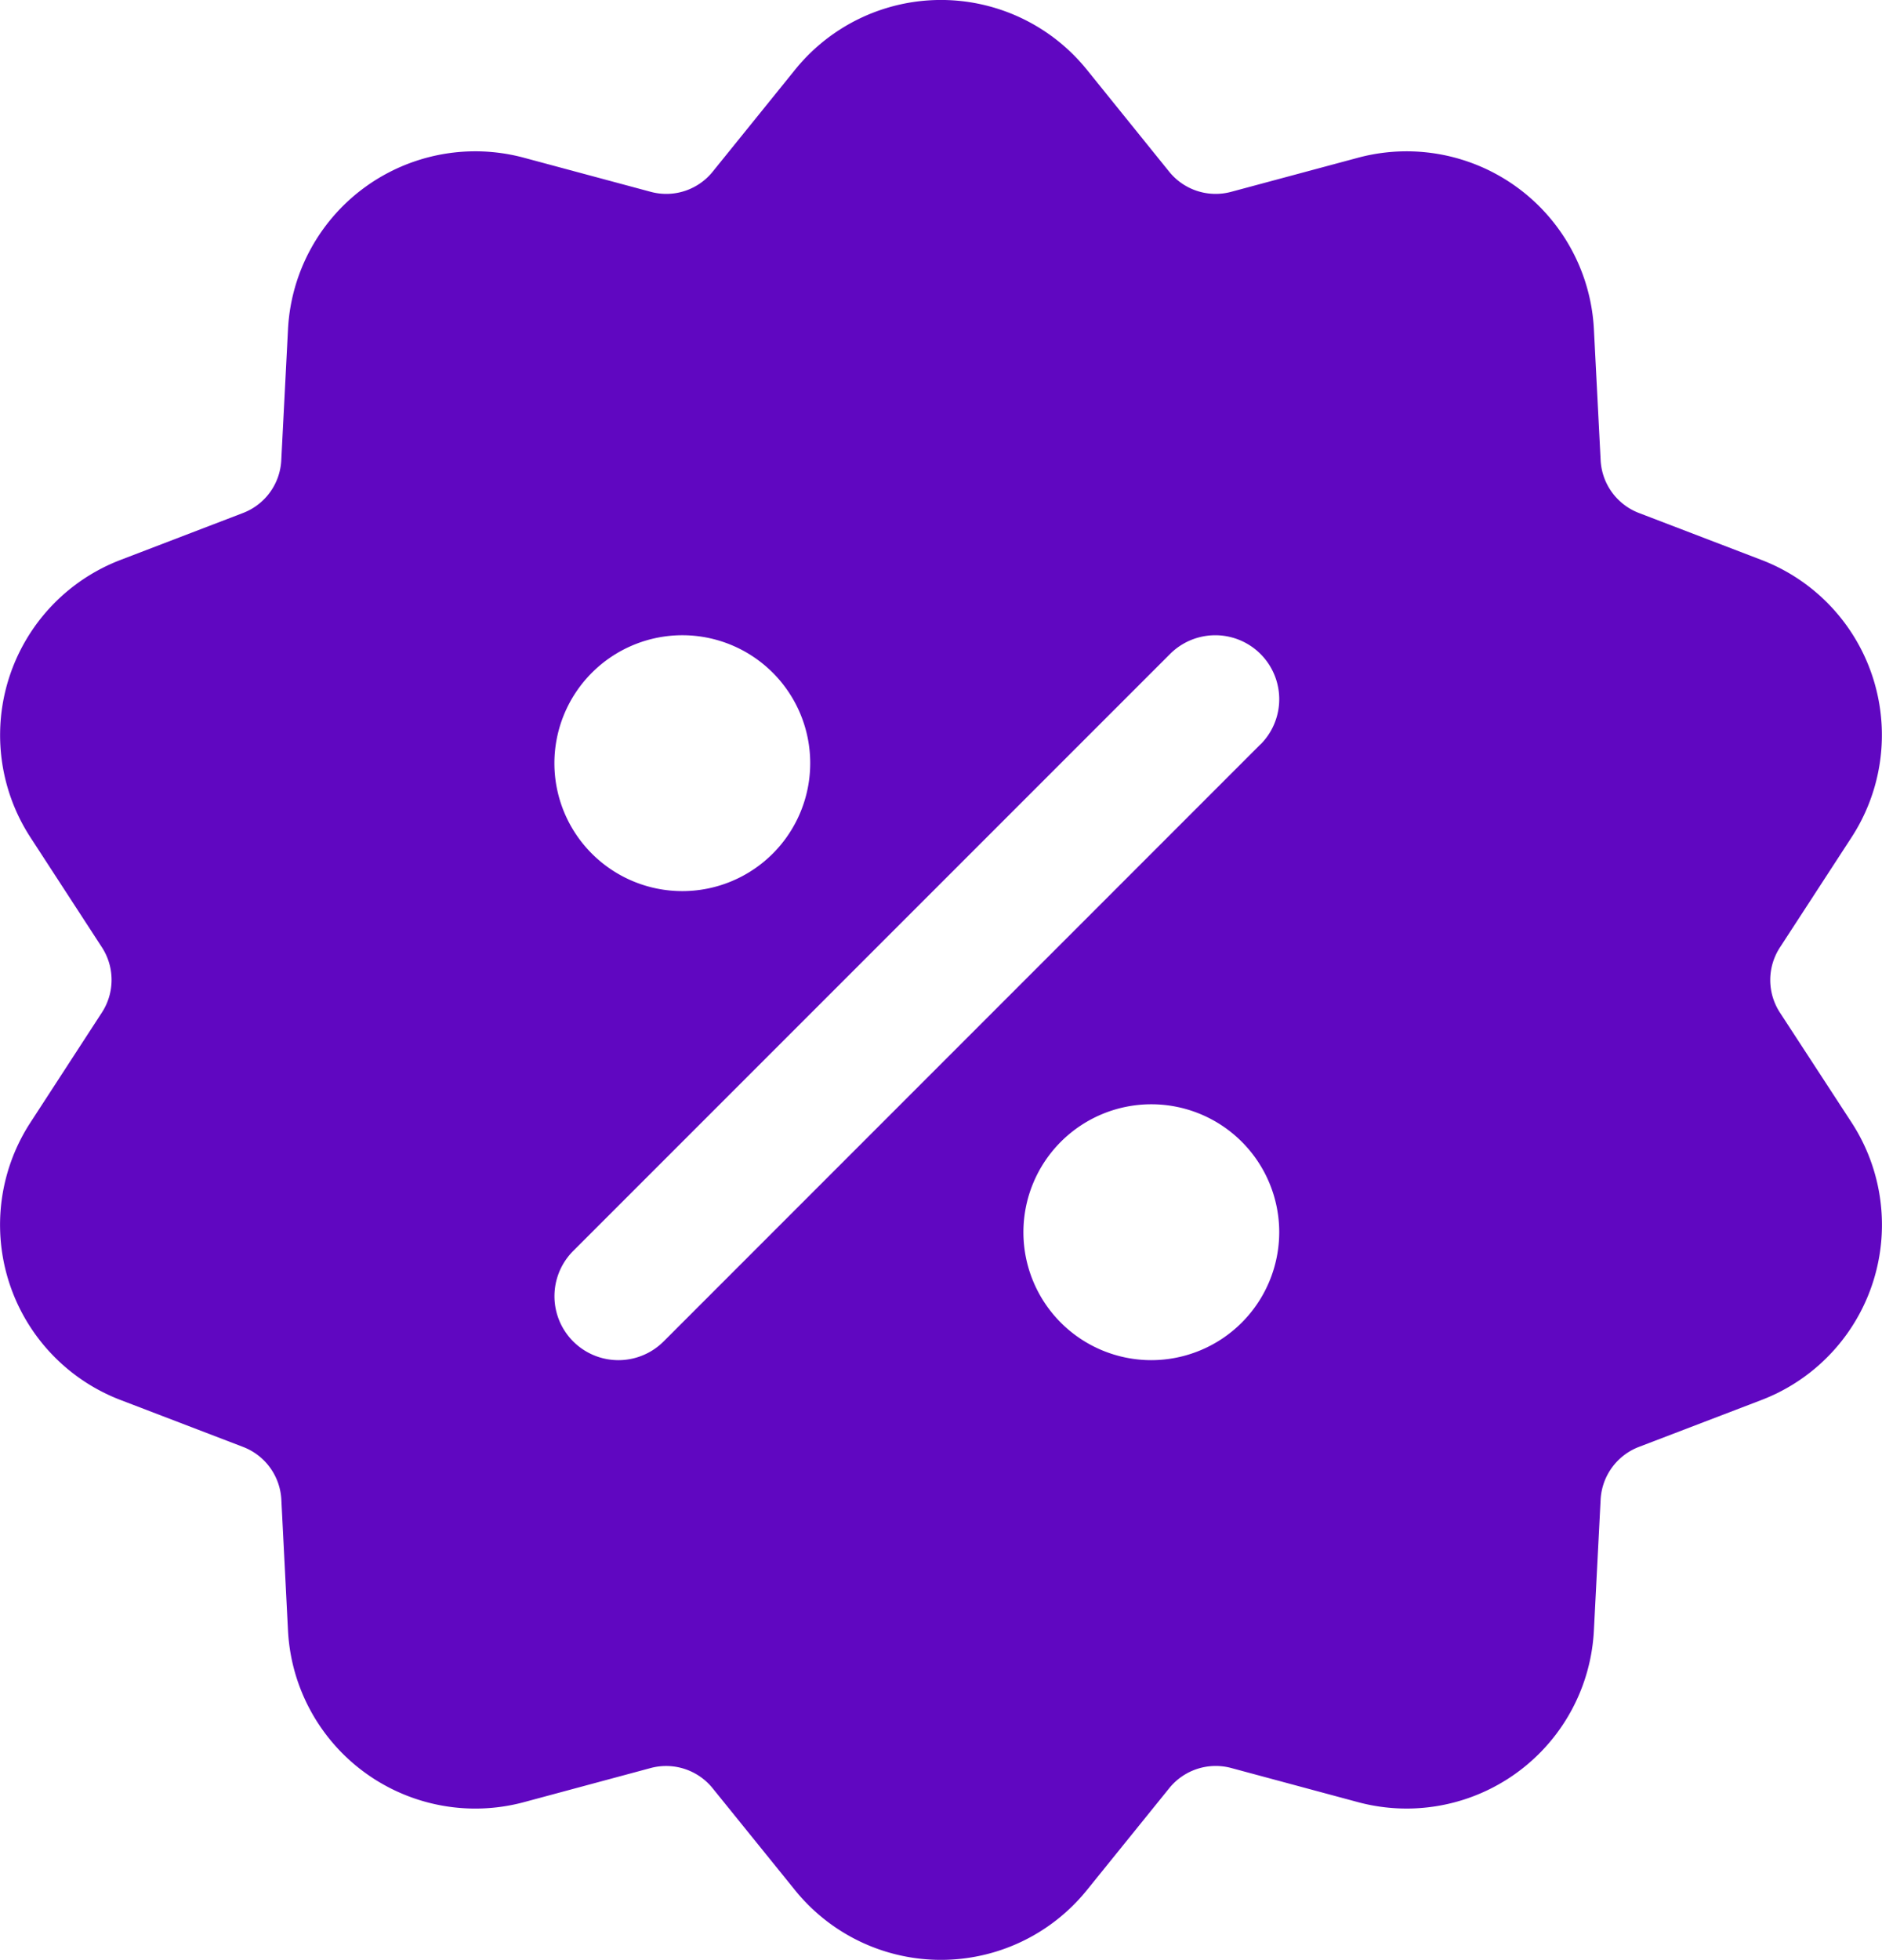 <svg xmlns="http://www.w3.org/2000/svg" width="81.618" height="84.974" viewBox="0 0 81.618 84.974"><defs><style>.a{fill:#6007c1;}</style></defs><path class="a" d="M90.408,48.666,87.3,43.9a2.585,2.585,0,0,1,0-2.82L90.41,36.3A8.131,8.131,0,0,0,86.5,24.276L81.185,22.24a2.59,2.59,0,0,1-1.659-2.282l-.292-5.683A8.133,8.133,0,0,0,69,6.839L63.5,8.317a2.59,2.59,0,0,1-2.683-.871L57.243,3.019a8.131,8.131,0,0,0-12.65,0L41.015,7.446a2.584,2.584,0,0,1-2.681.871L32.839,6.84A8.133,8.133,0,0,0,22.6,14.275l-.292,5.684a2.586,2.586,0,0,1-1.657,2.281L15.34,24.275a8.133,8.133,0,0,0-3.909,12.032l3.1,4.767a2.592,2.592,0,0,1,0,2.822l-3.1,4.77A8.131,8.131,0,0,0,15.34,60.7l5.314,2.035a2.588,2.588,0,0,1,1.657,2.282L22.6,70.7a8.134,8.134,0,0,0,10.236,7.435l5.494-1.479a2.592,2.592,0,0,1,2.683.874l3.577,4.424a8.135,8.135,0,0,0,12.652,0l3.577-4.426a2.591,2.591,0,0,1,2.681-.874L69,78.135A8.134,8.134,0,0,0,79.233,70.7l.292-5.682a2.591,2.591,0,0,1,1.659-2.284L86.5,60.7A8.133,8.133,0,0,0,90.408,48.666ZM39.7,27.541a5.547,5.547,0,1,1-5.547,5.547A5.553,5.553,0,0,1,39.7,27.541ZM60.04,58.972a5.547,5.547,0,1,1,5.547-5.547A5.553,5.553,0,0,1,60.04,58.972Zm4.734-26.7L38.89,58.16a2.773,2.773,0,0,1-3.922-3.922L60.853,28.354a2.773,2.773,0,0,1,3.922,3.922Z" transform="translate(-10.11 0.001)"/></svg>